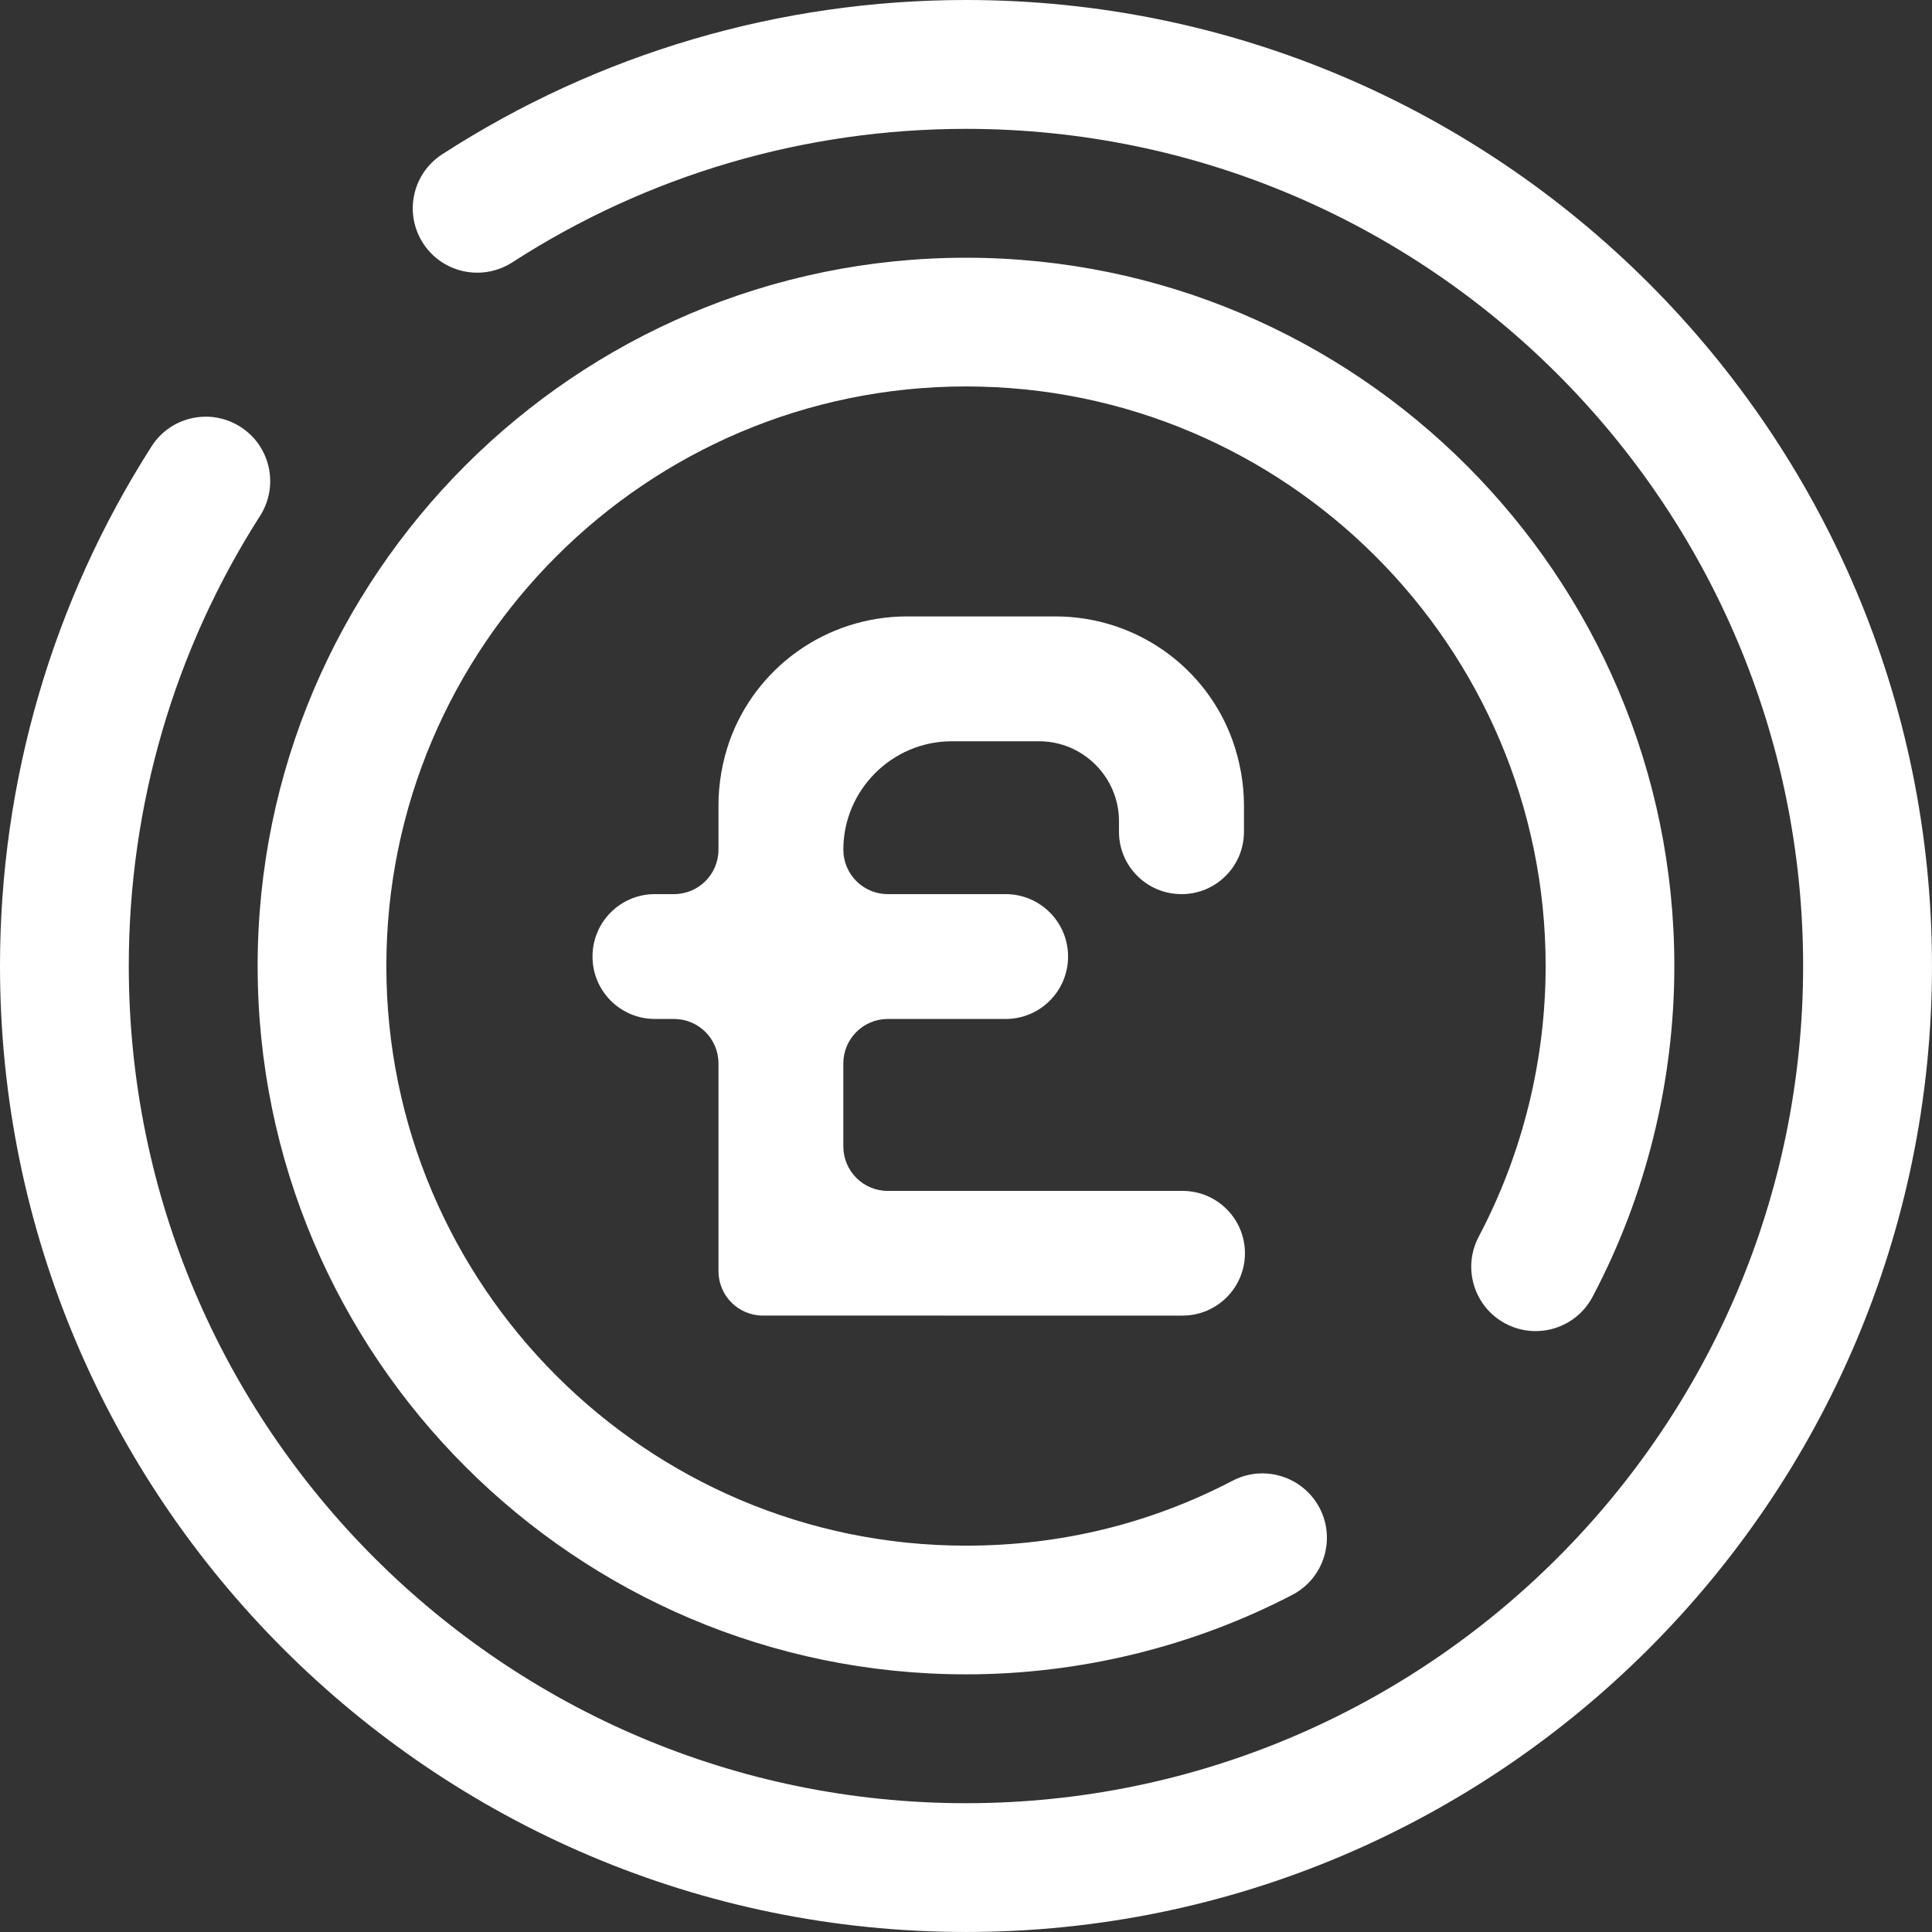 <?xml version="1.0" encoding="UTF-8"?>
<svg data-bbox="0 0 1000.04 1000.04" viewBox="0 0 1000.05 1000.05" xmlns="http://www.w3.org/2000/svg" data-type="color">
    <rect x="0" y="0" width="1000.05" height="1000.05" fill="#333333" stroke="none"/>
    <g>
        <path d="M779.31 685.14c16.34 8.61 36.46 2.35 45.03-13.86 27.72-52.38 42.34-111.61 42.34-171.25 0-202.13-164.53-366.62-366.66-366.62S133.36 297.9 133.36 500.02s164.49 366.66 366.66 366.66c58.76 0 117.15-14.2 168.86-41.12 16.34-8.44 22.68-28.65 14.2-44.94-8.48-16.26-28.61-22.72-44.99-14.2-42.8 22.35-89.3 33.65-138.07 33.65-165.41 0-300.04-134.58-300.04-300.04s134.63-300 300.04-300 300.04 134.62 300.04 300c0 48.85-12.01 97.28-34.61 140.04-8.65 16.3-2.44 36.46 13.86 45.07ZM500.02 0c-96.57 0-190.32 27.64-271.1 79.85-15.5 10-19.91 30.62-9.91 46.08 10.04 15.46 30.58 19.83 46.12 9.91 69.9-45.2 151.22-69.14 234.89-69.14 238.96 0 433.32 194.4 433.32 433.32S738.98 933.38 500.02 933.38 66.66 738.99 66.66 500.02c0-82.88 23.48-163.48 67.96-233 9.91-15.54 5.38-36.17-10.17-46.08-15.5-9.91-36.12-5.38-46 10.12C27.13 311.34 0 404.42 0 500.02c0 275.76 224.26 500.02 500.02 500.02s500.02-224.26 500.02-500.02S775.74 0 500.02 0Z" fill="#ffffff" data-color="1"/>
        <path d="M611.64 462.81h-.16c-17.82 0-32.27-14.45-32.27-32.27v-5.5c0-22.74-18.6-41.34-41.34-41.34h-45.23c-30.86 0-56.11 25.25-56.11 56.11 0 12.71 10.3 23.01 23.01 23.01h61.01c17.85 0 32.31 14.47 32.31 32.31 0 17.85-14.47 32.31-32.31 32.31h-61.01c-12.71 0-23.01 10.3-23.01 23.01v42.98c0 12.71 10.3 23.01 23.01 23.01h152.6c17.82 0 32.27 14.45 32.27 32.27 0 17.82-14.45 32.27-32.27 32.27H394.91c-12.71 0-23.01-10.3-23.01-23.01V550.45c0-12.71-10.3-23.01-23.01-23.01h-9.92c-17.82 0-32.27-14.45-32.27-32.27v-.08c0-17.82 14.45-32.27 32.27-32.27h9.92c12.71 0 23.01-10.3 23.01-23.01V416.8c0-11.36 2.06-22.81 5.68-33.1 13.42-37.79 49.64-64.63 92.04-64.63h76.57c42.4 0 78.62 26.84 91.96 64.63 3.62 10.29 5.76 21.74 5.76 33.1v13.75c0 17.82-14.45 32.27-32.27 32.27Z" fill="#ffffff" data-color="1"/>
    </g>
</svg>
